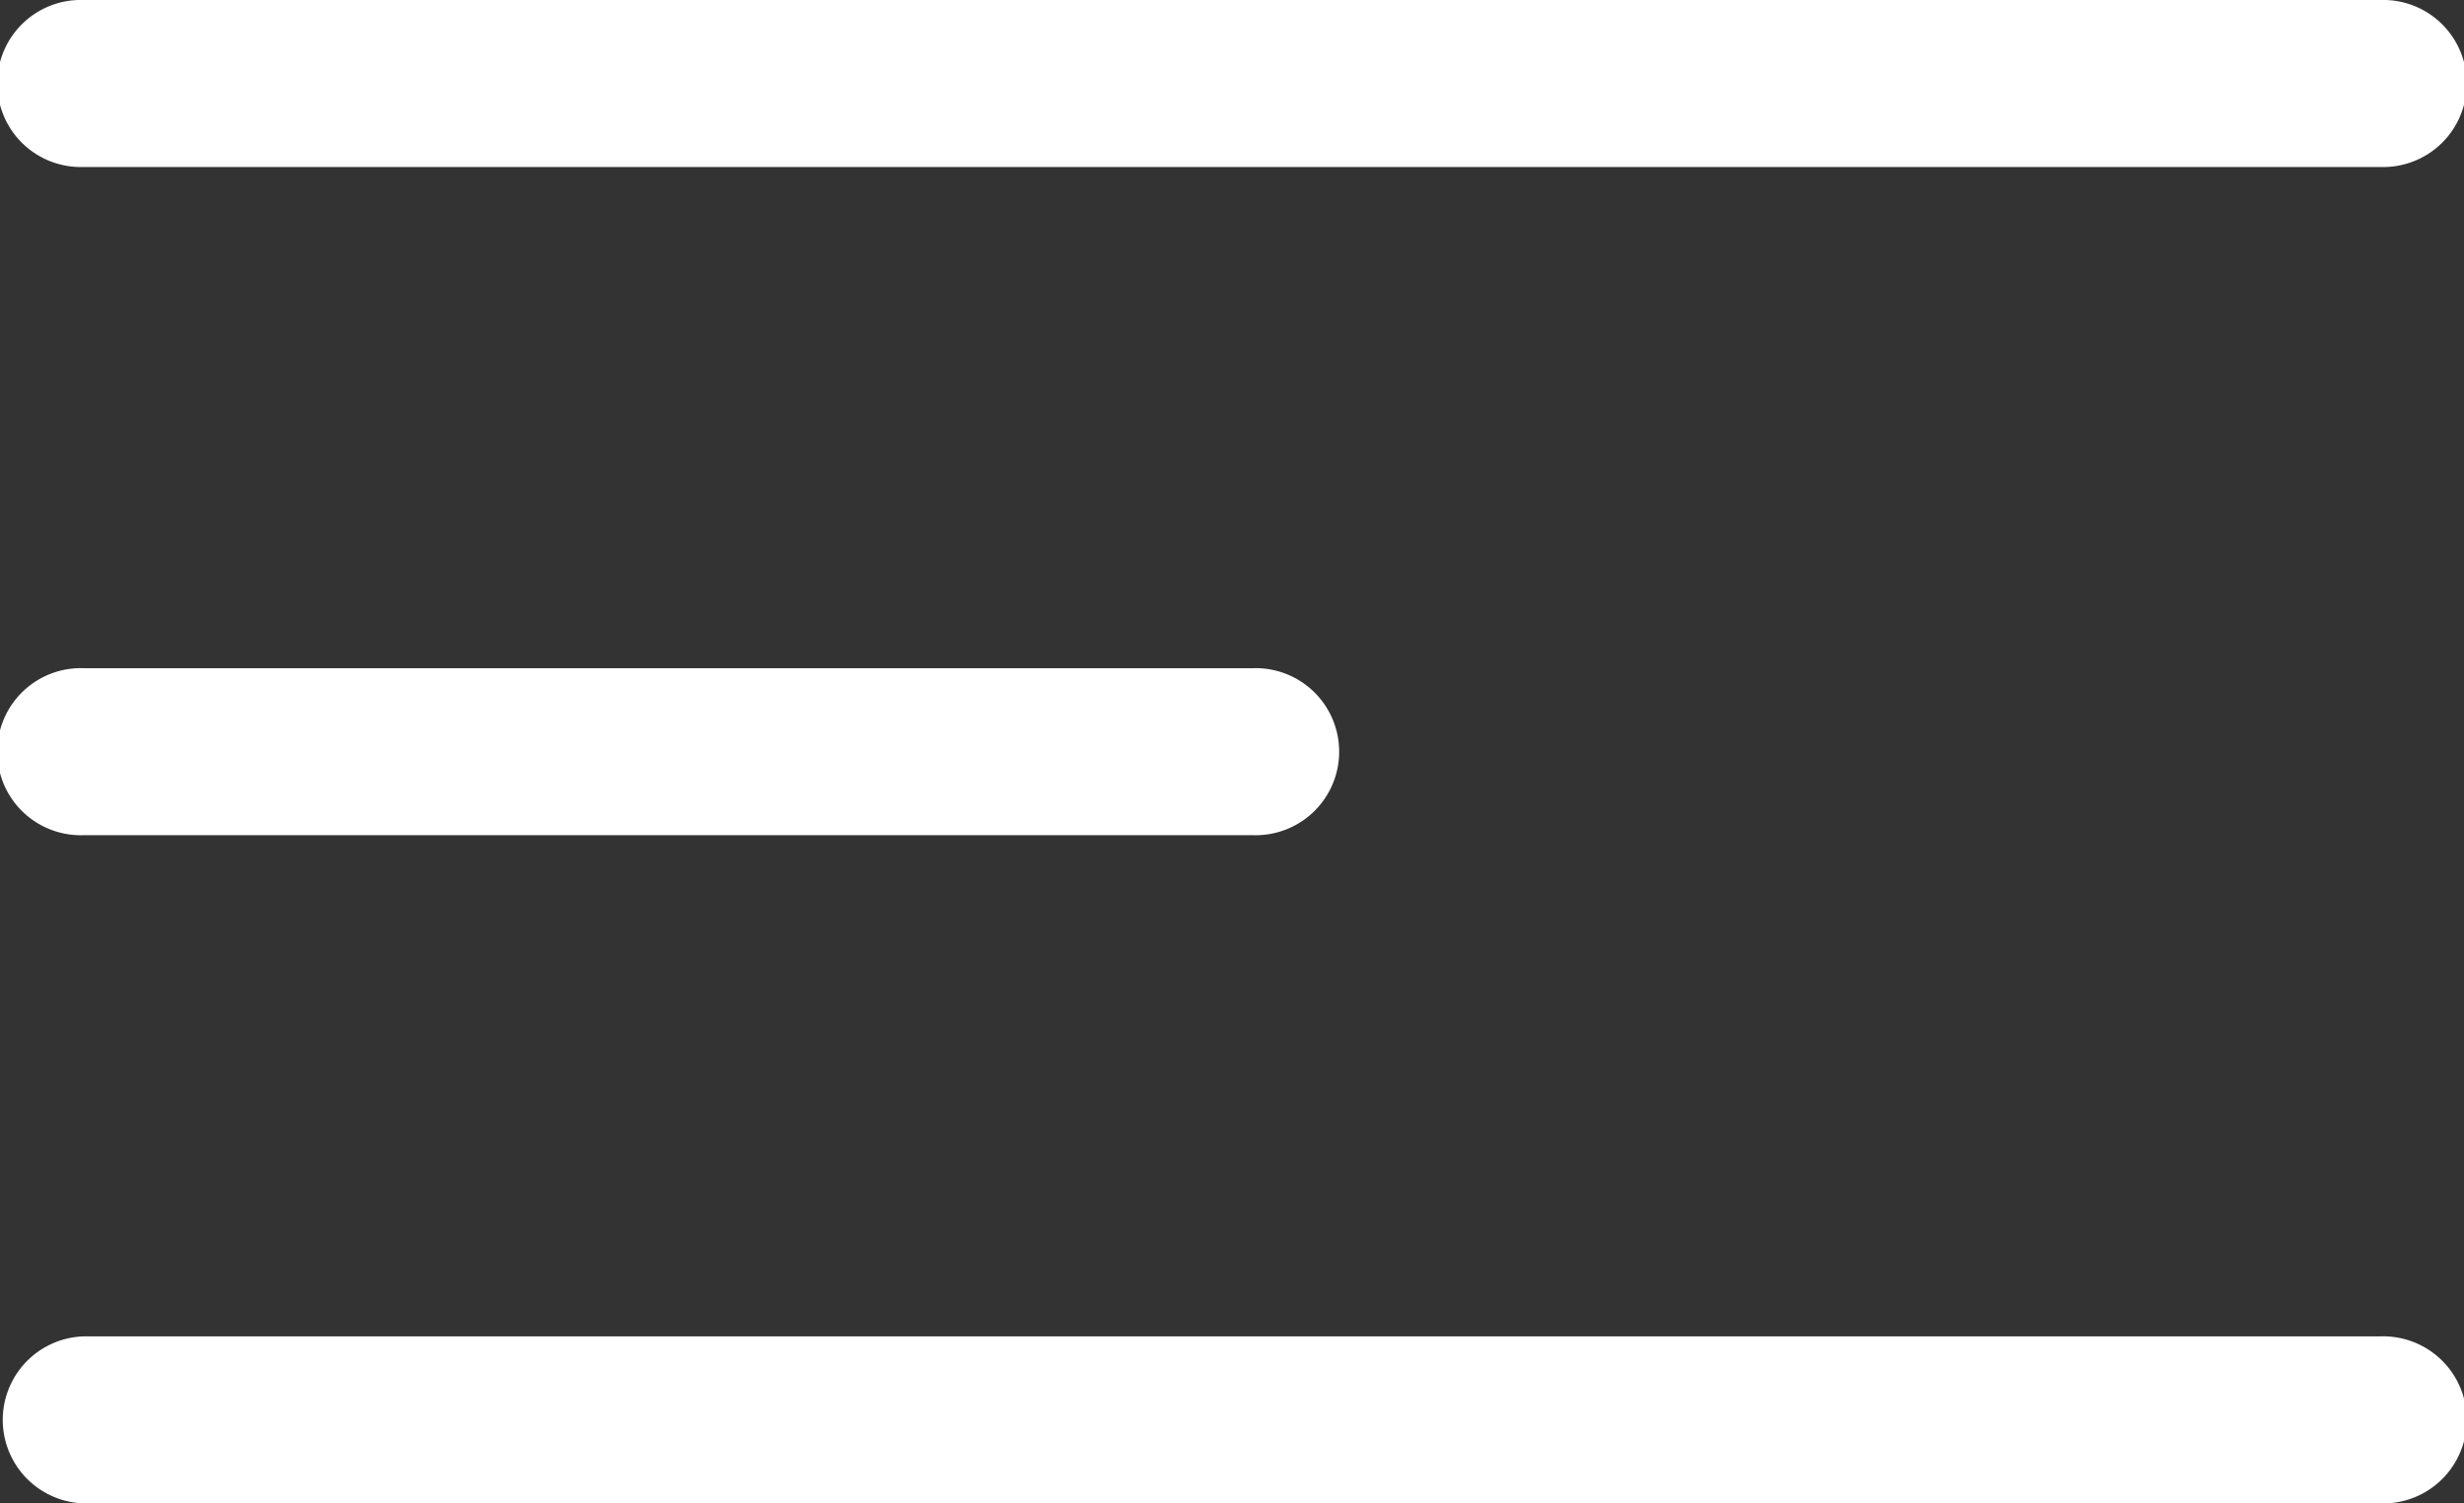 <svg xmlns="http://www.w3.org/2000/svg" width="27.103" height="16.537" viewBox="0 0 27.103 16.537">
  <rect x="0" y="0" width="27.103" height="16.537" fill="#333333" stroke="none"/>
  <g id="align-left" transform="translate(-2.5 -14.5)">
    <g id="Group_16542" data-name="Group 16542" transform="translate(2.5 14.5)">
      <g id="Group_16541" data-name="Group 16541">
        <g id="Group_16540" data-name="Group 16540">
          <path id="Path_16156" data-name="Path 16156" d="M28.684,16.337H3.419a.919.919,0,1,1,0-1.837H28.684a.919.919,0,1,1,0,1.837Z" transform="translate(-2.5 -14.5)" fill="#fff"/>
        </g>
      </g>
    </g>
    <g id="Group_16545" data-name="Group 16545" transform="translate(2.5 21.85)">
      <g id="Group_16544" data-name="Group 16544" transform="translate(0 0)">
        <g id="Group_16543" data-name="Group 16543">
          <path id="Path_16157" data-name="Path 16157" d="M16.281,32.337H3.419a.919.919,0,1,1,0-1.837H16.281a.919.919,0,1,1,0,1.837Z" transform="translate(-2.5 -30.5)" fill="#fff"/>
        </g>
      </g>
    </g>
    <g id="Group_16548" data-name="Group 16548" transform="translate(2.5 29.2)">
      <g id="Group_16547" data-name="Group 16547">
        <g id="Group_16546" data-name="Group 16546">
          <path id="Path_16158" data-name="Path 16158" d="M28.684,48.337H3.419a.919.919,0,0,1,0-1.837H28.684a.919.919,0,1,1,0,1.837Z" transform="translate(-2.5 -46.5)" fill="#fff"/>
        </g>
      </g>
    </g>
  </g>
</svg>
